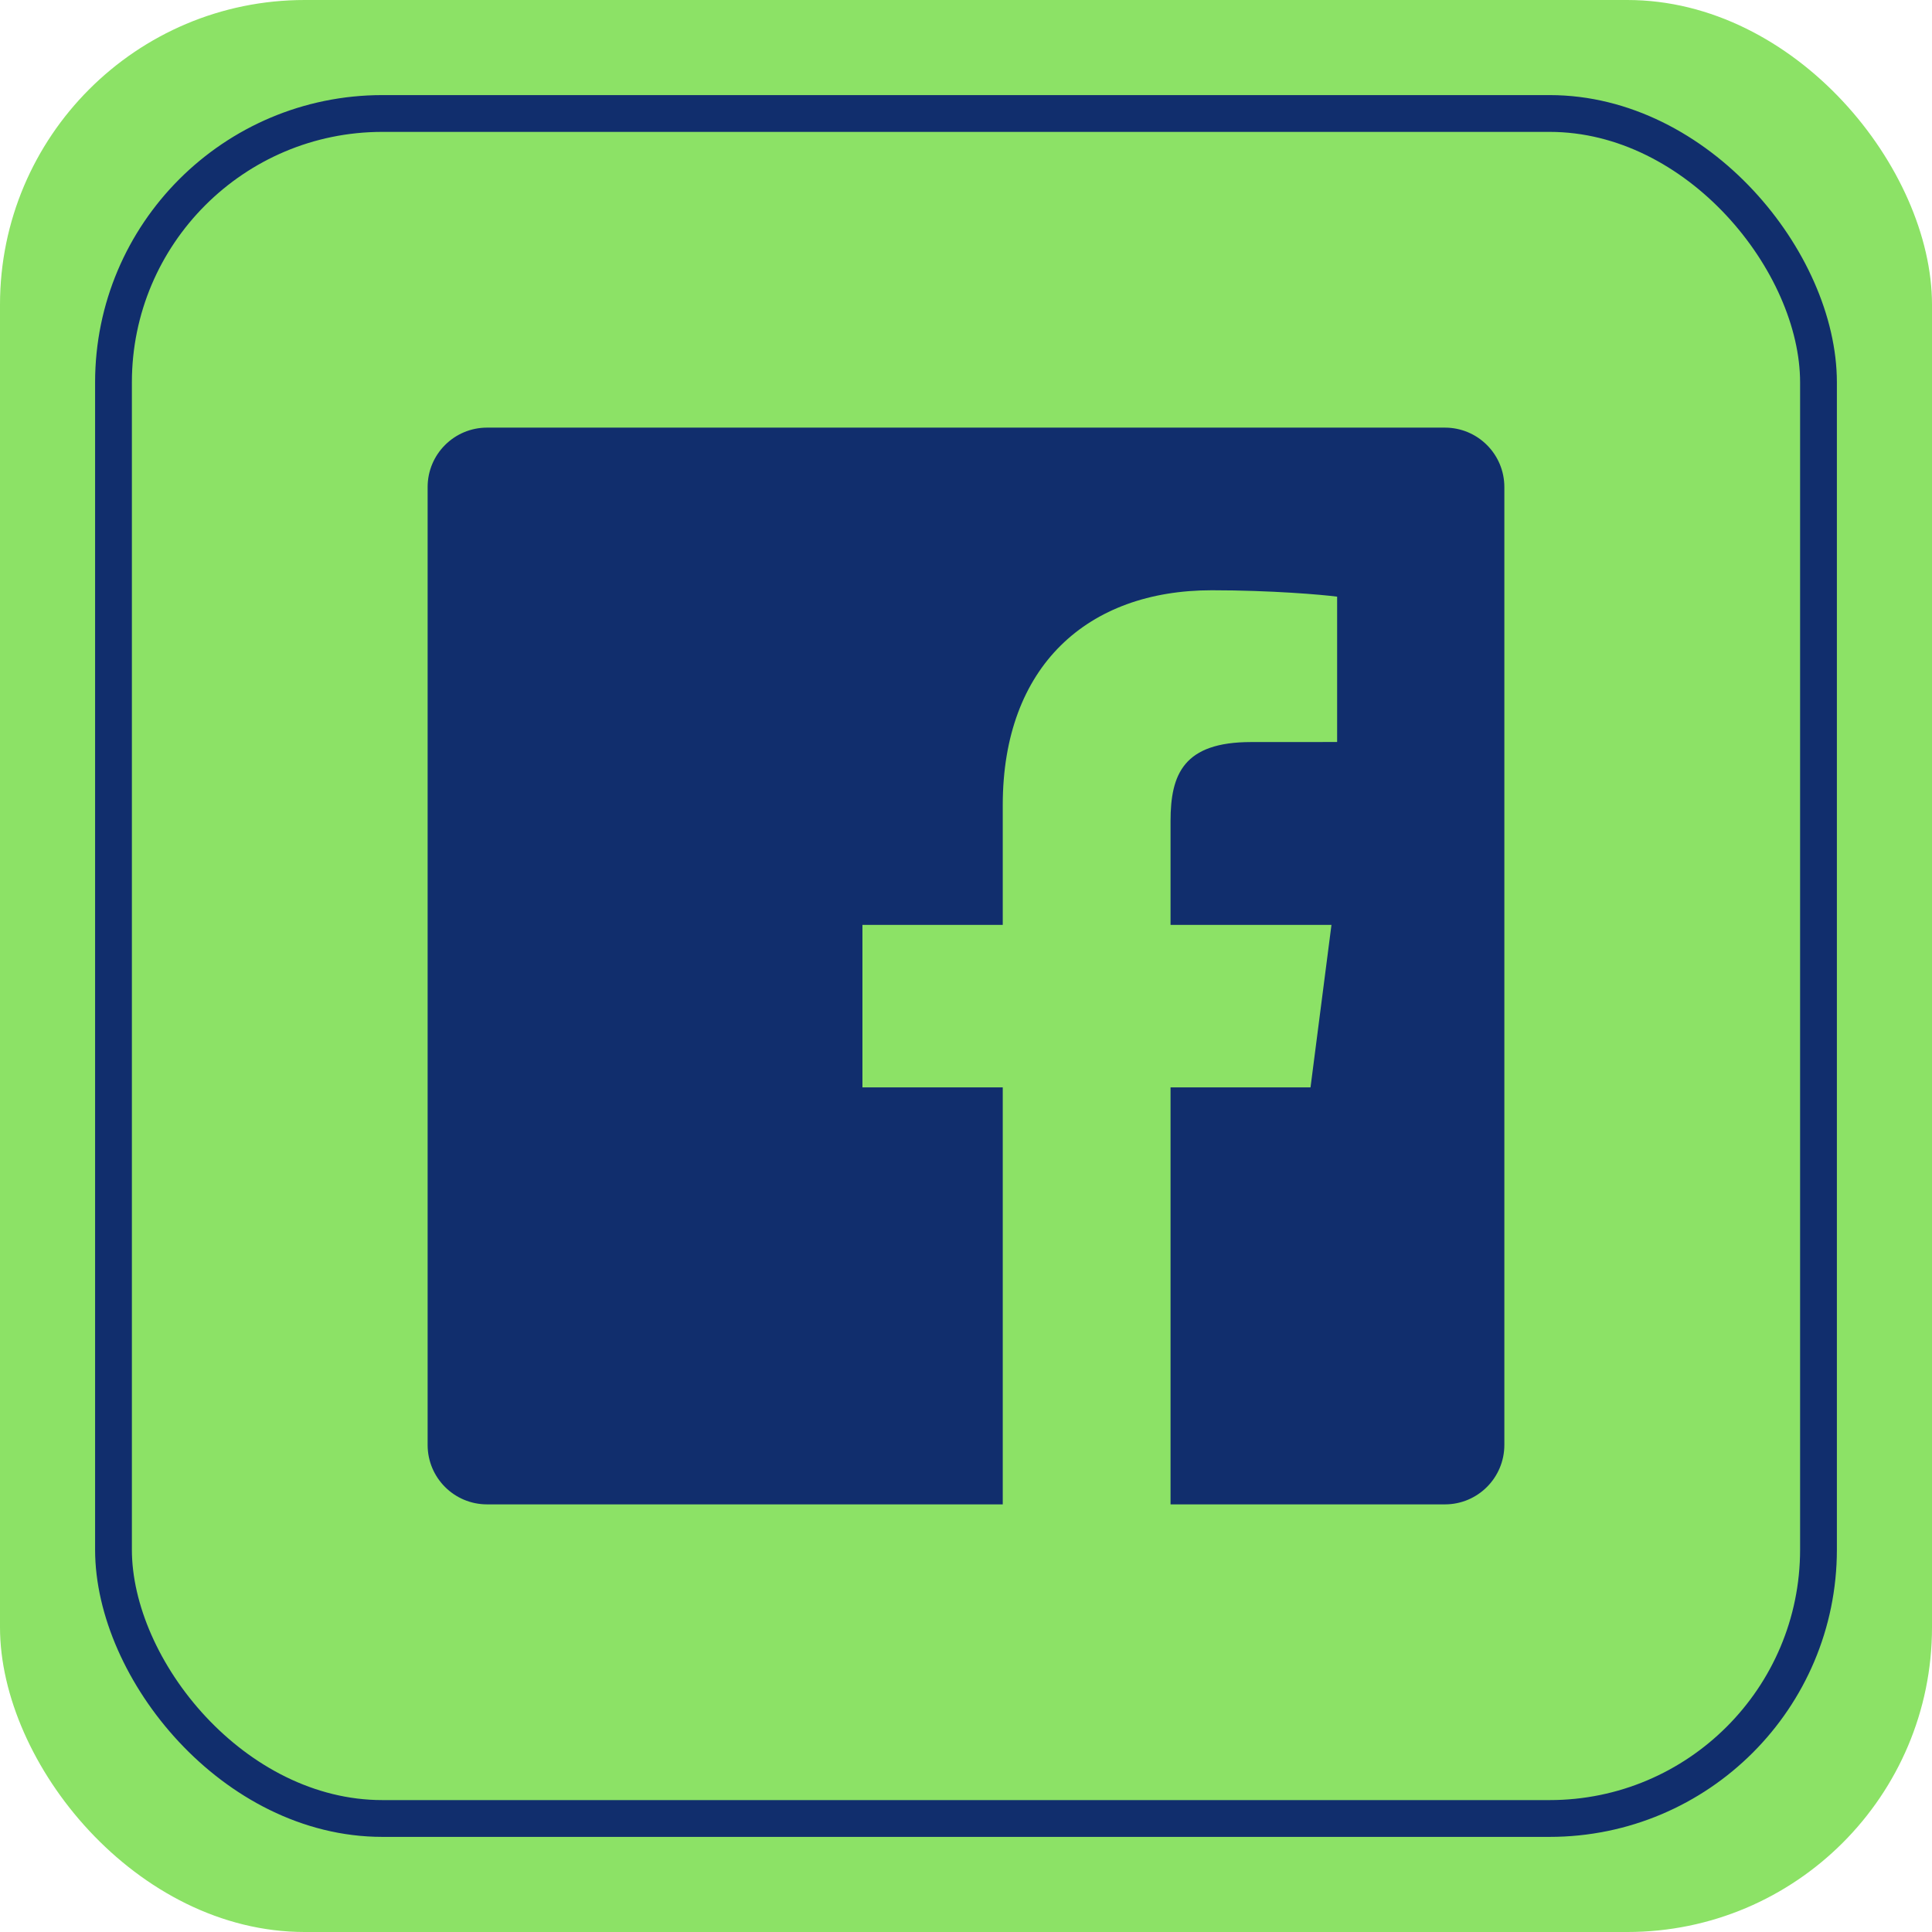 <?xml version="1.0" encoding="UTF-8"?><svg id="a" xmlns="http://www.w3.org/2000/svg" viewBox="0 0 78.771 78.771"><defs><style>.b{fill:none;stroke:#112e6d;stroke-miterlimit:10;stroke-width:1.5px;}.c{fill:#8ce266;}.d{fill:#112e6d;}</style></defs><rect class="c" width="78.771" height="78.771" rx="12.424" ry="12.424"/><path class="d" d="m58.913,17.435H19.858c-1.339,0-2.423,1.085-2.423,2.423v39.055c0,1.338,1.084,2.423,2.423,2.423h21.026v-17.001h-5.721v-6.625h5.721v-4.886c0-5.67,3.463-8.758,8.521-8.758,2.423,0,4.505.18,5.112.261v5.926l-3.508.002c-2.751,0-3.284,1.307-3.284,3.225v4.23h6.561l-.854,6.625h-5.707v17.001h11.187c1.338,0,2.423-1.085,2.423-2.423V19.858c0-1.338-1.085-2.423-2.423-2.423Z"/><rect class="b" x="4.627" y="4.627" width="69.516" height="69.516" rx="10.964" ry="10.964"/></svg>